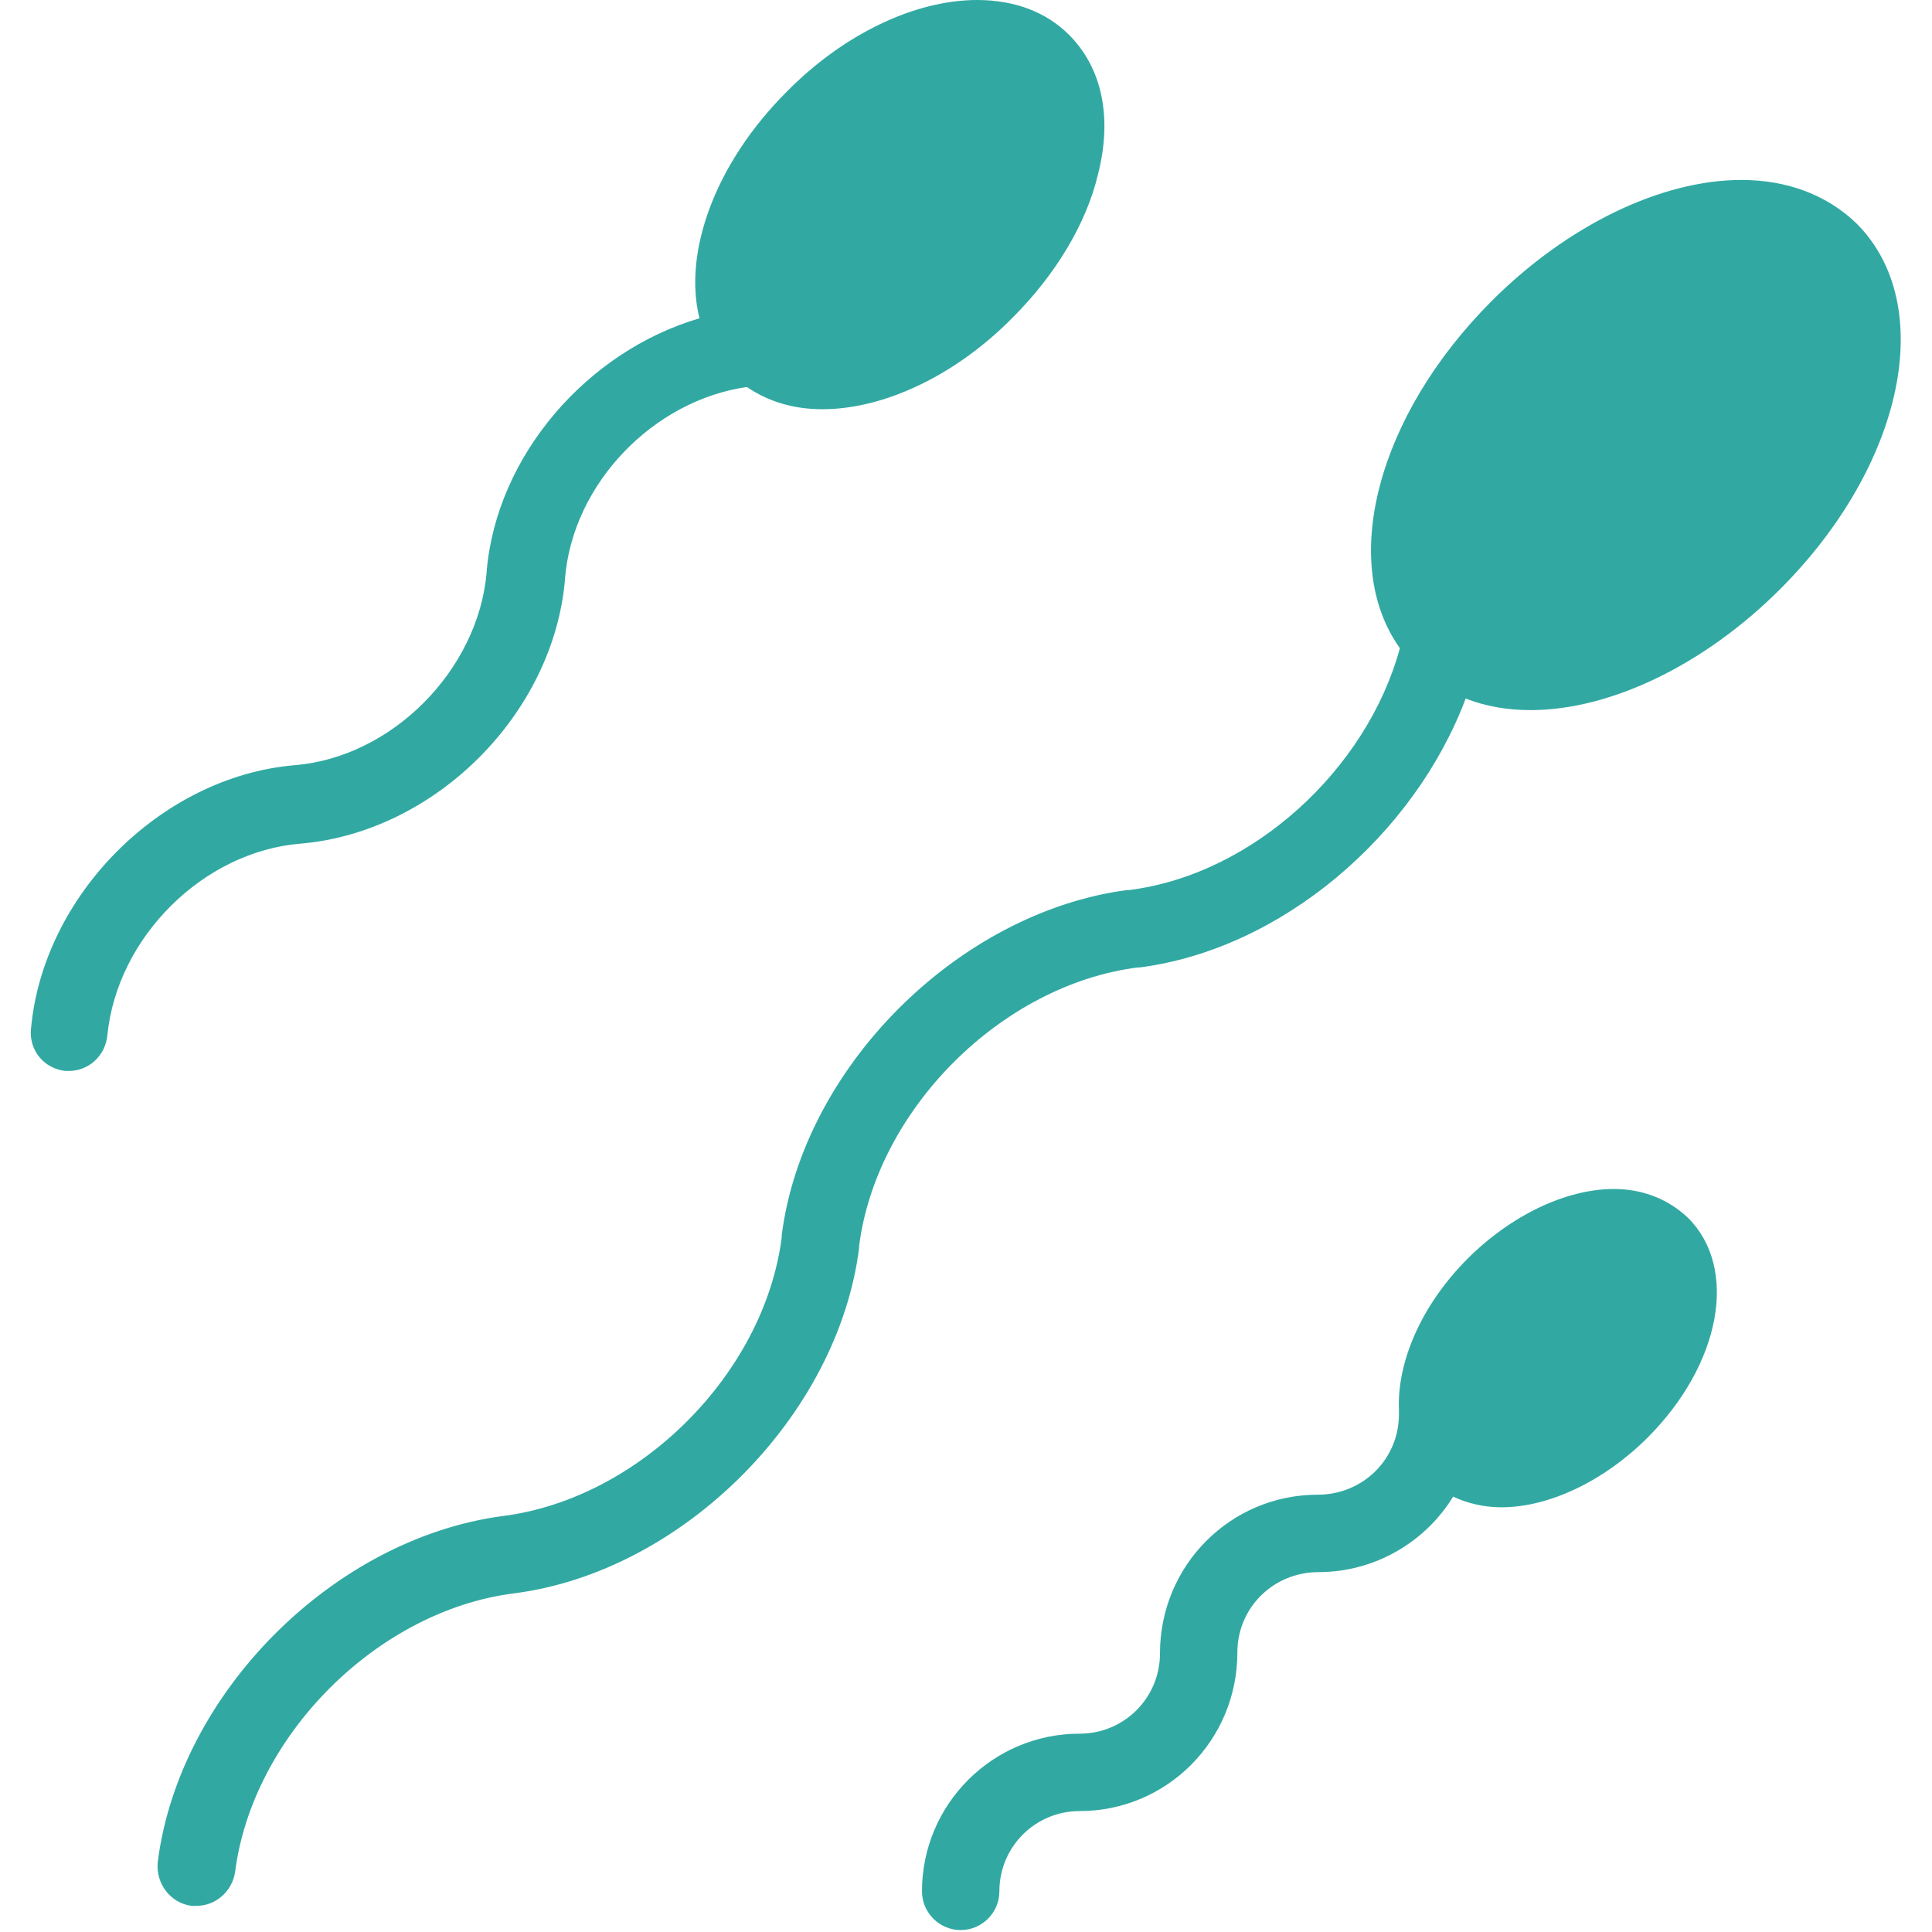 <?xml version="1.0" encoding="utf-8"?>
<!-- Generator: Adobe Illustrator 23.0.3, SVG Export Plug-In . SVG Version: 6.00 Build 0)  -->
<svg version="1.1" id="Capa_1" xmlns="http://www.w3.org/2000/svg" xmlns:xlink="http://www.w3.org/1999/xlink" x="0px" y="0px"
	 viewBox="0 0 199.7 199.7" style="enable-background:new 0 0 199.7 199.7;" xml:space="preserve">
<style type="text/css">
	.st0{fill:#31A9A2;}
</style>
<path class="st0" d="M184,60.9c-7.8,7.8-17.5,12.5-25.8,12.5c-2.4,0-4.7-0.4-6.7-1.2c-5.3,14.1-19,25.9-33.7,27.8l-0.2,0
	c-14.1,1.8-27,14.7-28.8,28.8l0,0.2c-2.2,17.4-18.3,33.5-35.7,35.7c-14.1,1.8-27,14.7-28.8,28.8c-0.3,2-2,3.5-4,3.5
	c-0.2,0-0.3,0-0.5,0c-2.2-0.3-3.7-2.3-3.5-4.5C18.5,175,34.5,159,52,156.7c14.1-1.8,27-14.7,28.8-28.8l0-0.2
	C83,110.3,99.1,94.3,116.5,92l0.2,0c12.8-1.6,24.6-12.5,28-25c-6.3-8.8-2.4-24,9.5-35.9c7.8-7.8,17.5-12.5,25.8-12.5
	c4.8,0,8.9,1.6,11.9,4.5C200.3,31.5,196.8,48.1,184,60.9z M166.8,122.9c-4.9,0-10.6,2.7-15.1,7.2c-4.8,4.8-7.3,10.7-7.1,15.6
	c0,0.2,0,0.3,0,0.5c0,4.6-3.7,8.3-8.4,8.3c-9,0-16.3,7.3-16.3,16.4c0,4.6-3.7,8.3-8.3,8.3c-9,0-16.3,7.3-16.3,16.3c0,2.2,1.8,4,4,4
	s4-1.8,4-4c0-4.6,3.7-8.3,8.3-8.3c9,0,16.3-7.3,16.3-16.4c0-4.6,3.7-8.3,8.4-8.3c5.9,0,11.1-3.2,13.9-7.8c1.5,0.7,3.2,1.1,5,1.1
	c4.9,0,10.6-2.7,15.1-7.2c7.6-7.6,9.4-17.5,4.2-22.7C172.5,124,169.9,122.9,166.8,122.9z M31.1,87.2C45,86,57.2,73.8,58.4,59.9
	l0-0.1C59.2,50,67.5,41.4,77.2,40c2.2,1.5,4.8,2.3,7.8,2.3c6.4,0,13.8-3.5,19.7-9.5c4.4-4.4,7.6-9.7,8.8-14.8c1.5-5.9,0.4-11-3-14.4
	c-2.4-2.4-5.7-3.6-9.5-3.6c-6.4,0-13.8,3.5-19.7,9.5c-7.4,7.4-10.7,16.6-9,23.4c-11.6,3.4-21,14.2-22,26.2l0,0.1
	c-0.9,10.1-9.8,19.1-19.9,19.9C16.6,80.3,4.4,92.6,3.2,106.4c-0.2,2.2,1.4,4.1,3.6,4.3c0.1,0,0.2,0,0.3,0c2.1,0,3.8-1.6,4-3.7
	C12.1,96.9,21,88,31.1,87.2z"/>
</svg>
